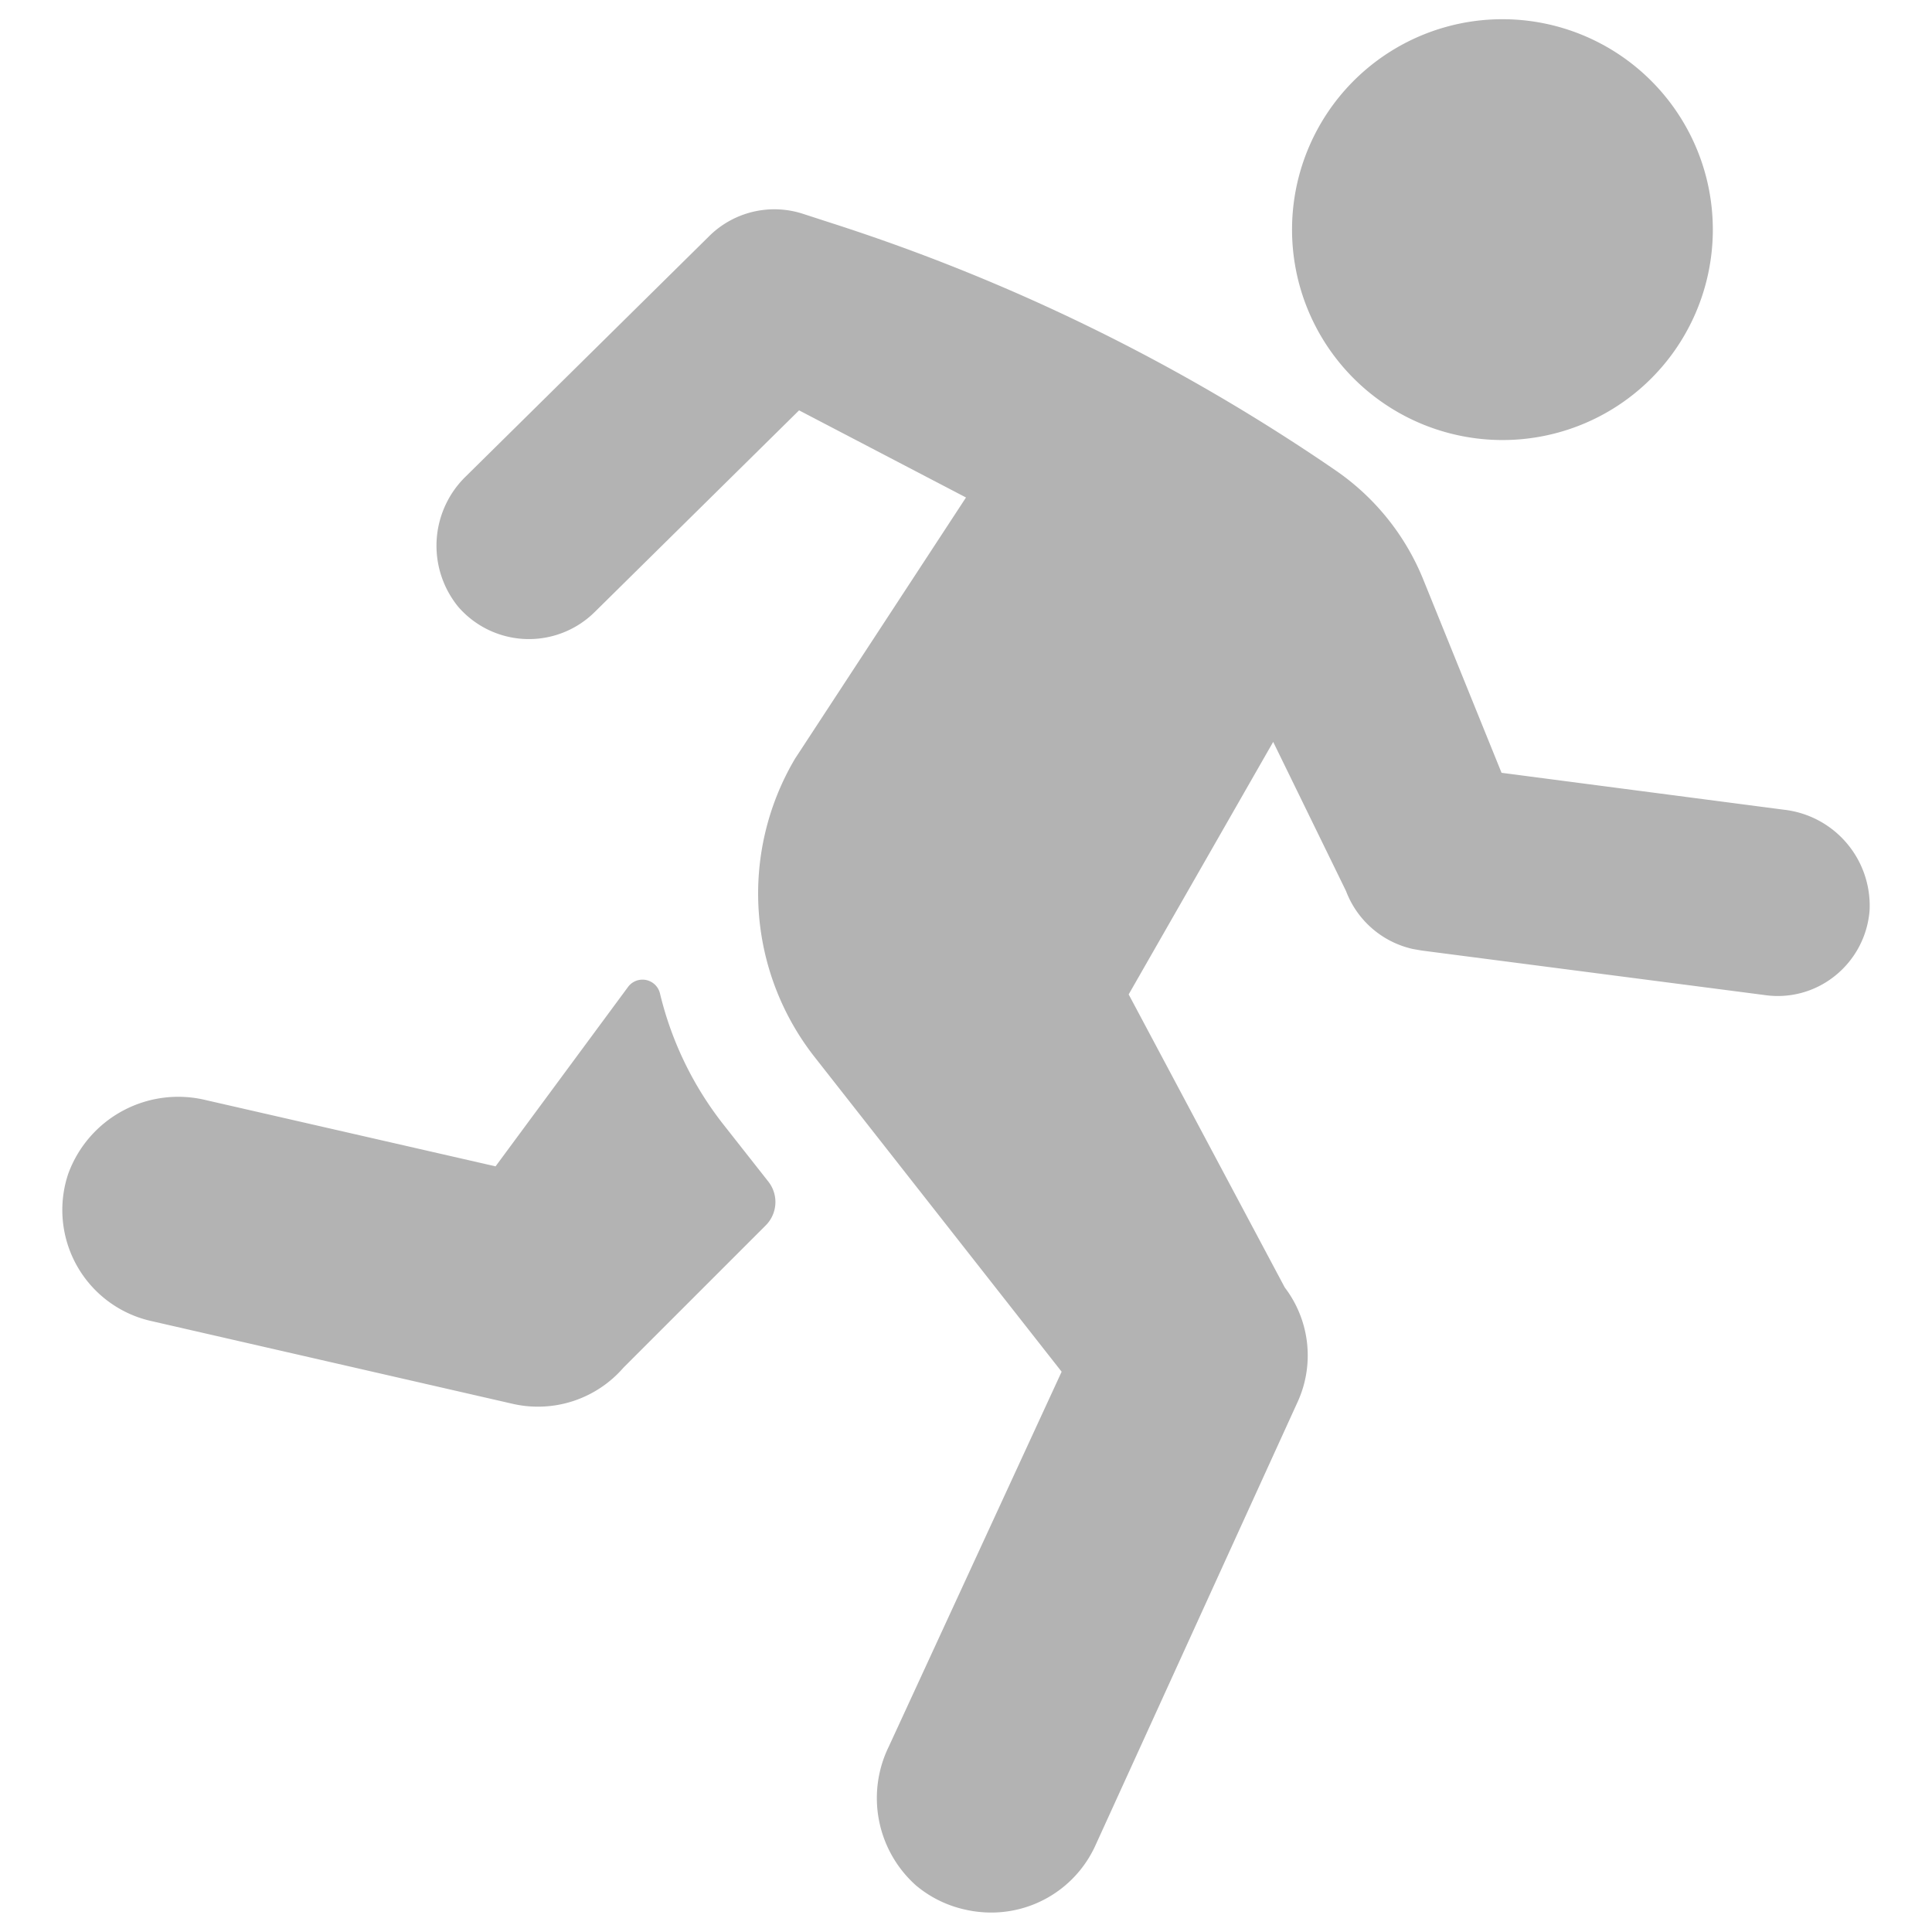 <?xml version="1.0" encoding="UTF-8" standalone="no"?>
<svg
   data-name="Layer 1"
   viewBox="0 0 100 100"
   x="0px"
   y="0px"
   version="1.1"
   id="svg386"
   sodipodi:docname="simple-exec.svg"
   width="100"
   height="100"
   inkscape:version="1.1 (c68e22c387, 2021-05-23)"
   inkscape:export-filename="C:\code\adamralph\simple-exec\assets\simple-exec.png"
   inkscape:export-xdpi="192"
   inkscape:export-ydpi="192"
   xmlns:inkscape="http://www.inkscape.org/namespaces/inkscape"
   xmlns:sodipodi="http://sodipodi.sourceforge.net/DTD/sodipodi-0.dtd"
   xmlns="http://www.w3.org/2000/svg"
   xmlns:svg="http://www.w3.org/2000/svg"
   xmlns:rdf="http://www.w3.org/1999/02/22-rdf-syntax-ns#"
   xmlns:cc="http://creativecommons.org/ns#"
   xmlns:dc="http://purl.org/dc/elements/1.1/">
  <defs
     id="defs390" />
  <sodipodi:namedview
     id="namedview388"
     pagecolor="#505050"
     bordercolor="#eeeeee"
     borderopacity="1"
     inkscape:pageshadow="0"
     inkscape:pageopacity="0"
     inkscape:pagecheckerboard="0"
     showgrid="false"
     height="124px"
     inkscape:zoom="6.264"
     inkscape:cx="-1.2771392"
     inkscape:cy="62.5"
     inkscape:window-width="1920"
     inkscape:window-height="1001"
     inkscape:window-x="-9"
     inkscape:window-y="-9"
     inkscape:window-maximized="1"
     inkscape:current-layer="svg386" />
  <title
     id="title378">Artboard 11</title>
  <path
     d="m 10.65,56.94 15,3.43 6.86,-9.29 a 0.93,0.93 0 0 1 1.65,0.34 17.62,17.62 0 0 0 3.32,6.83 l 2.29,2.91 a 1.71,1.71 0 0 1 -0.14,2.27 l -7.36,7.36 a 5.86,5.86 0 0 1 -5.74,1.87 L 7.8,68.37 A 5.89,5.89 0 0 1 3.53,60.76 6.06,6.06 0 0 1 10.65,56.94 Z M 75.38,22.51 a 10.88,10.88 0 0 0 13,-8.19 10.89,10.89 0 1 0 -13,8.19 z M 41.57,11.07 a 4.79,4.79 0 0 0 -4.86,1.15 L 24.13,24.64 a 5,5 0 0 0 -0.41,6.77 4.84,4.84 0 0 0 7.06,0.27 L 41.36,21.24 50,25.75 41.15,39.27 a 13.71,13.71 0 0 0 1.06,15.5 L 54.95,71 46,90.41 a 6.06,6.06 0 0 0 1.4,7.17 5.93,5.93 0 0 0 2.6,1.27 5.61,5.61 0 0 0 0.68,0.11 5.92,5.92 0 0 0 6,-3.4 L 67.13,72.64 a 5.8,5.8 0 0 0 -0.63,-6 L 58.42,51.47 65.9,38.4 l 3.77,7.72 a 4.82,4.82 0 0 0 3.46,3 l 0.46,0.08 17.72,2.3 a 4.72,4.72 0 0 0 3.68,-1 4.81,4.81 0 0 0 1.78,-3.39 5,5 0 0 0 -4.44,-5.2 L 77.72,40 73.67,30 A 12.58,12.58 0 0 0 69.12,24.34 100.24,100.24 0 0 0 43.05,11.55 Z"
     id="path380"
     style="fill:#B3B3B3" />
</svg>
